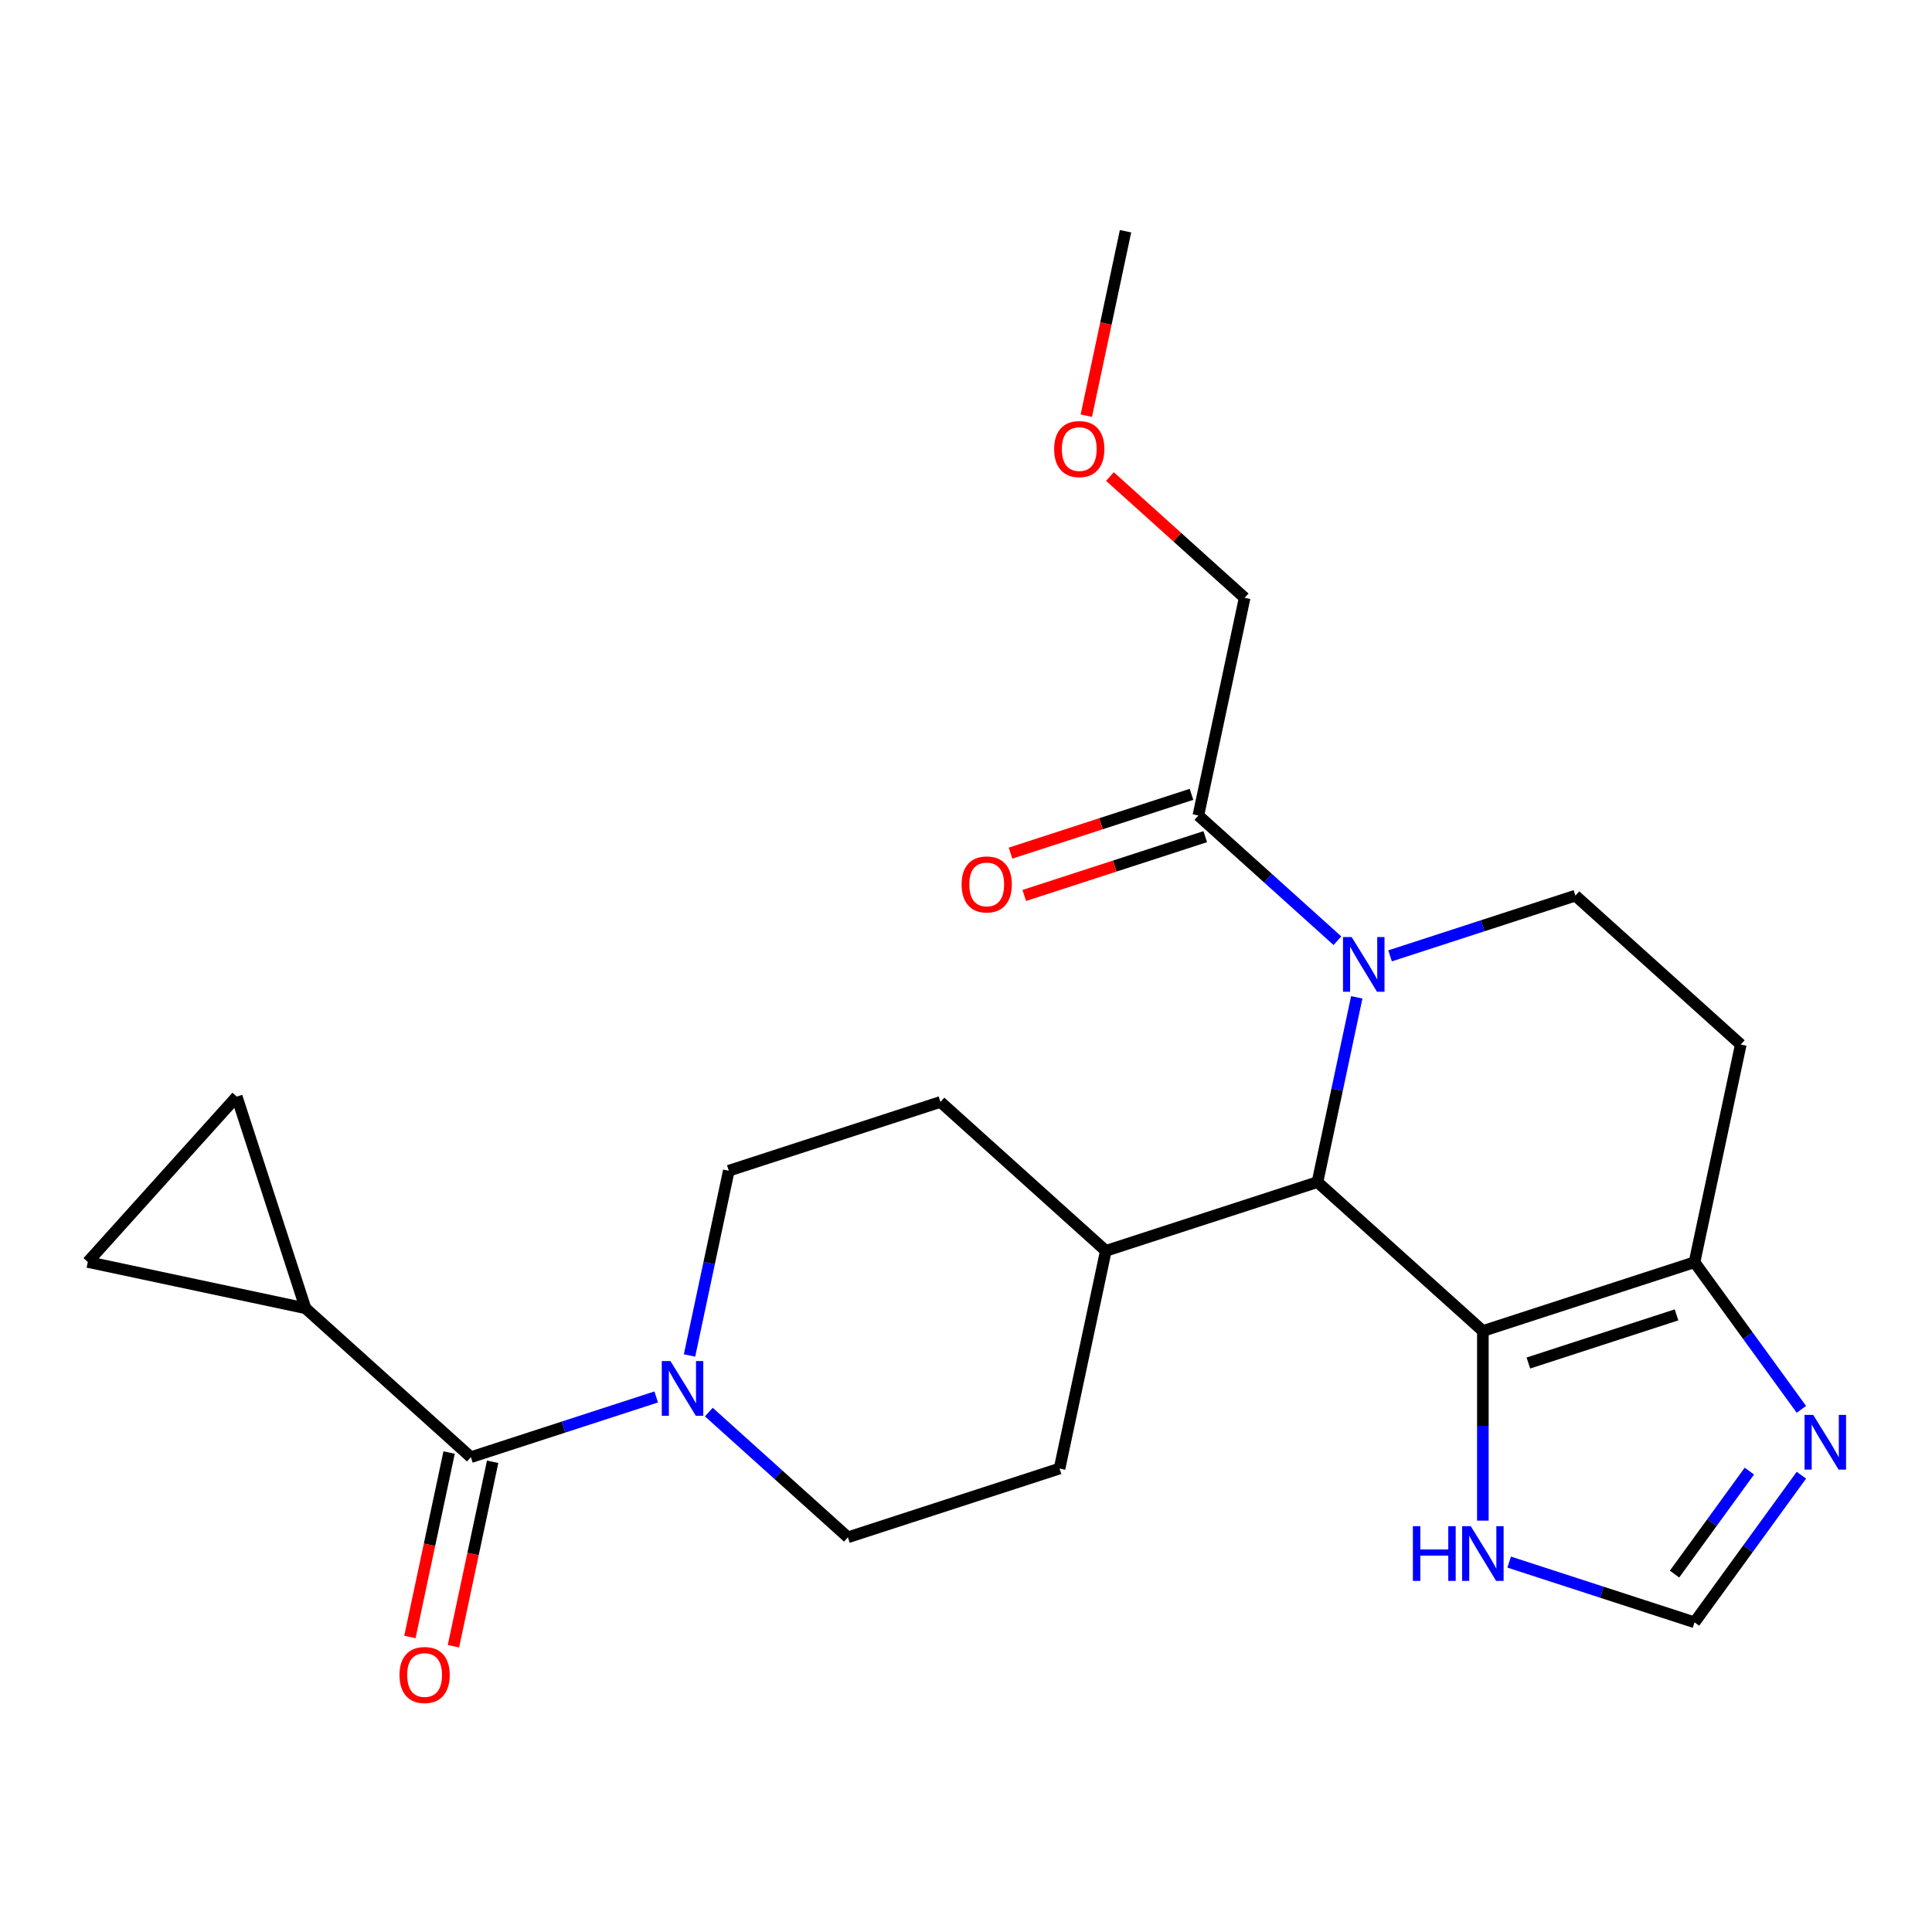 <?xml version='1.0' encoding='iso-8859-1'?>
<svg version='1.1' baseProfile='full'
              xmlns='http://www.w3.org/2000/svg'
                      xmlns:rdkit='http://www.rdkit.org/xml'
                      xmlns:xlink='http://www.w3.org/1999/xlink'
                  xml:space='preserve'
width='1000px' height='1000px' viewBox='0 0 1000 1000'>
<!-- END OF HEADER -->
<rect style='opacity:1.0;fill:#FFFFFF;stroke:none' width='1000' height='1000' x='0' y='0'> </rect>
<path class='bond-1' d='M 767.527,688.924 L 681.926,611.848' style='fill:none;fill-rule:evenodd;stroke:#000000;stroke-width:6px;stroke-linecap:butt;stroke-linejoin:miter;stroke-opacity:1' />
<path class='bond-3' d='M 767.527,688.924 L 877.077,653.329' style='fill:none;fill-rule:evenodd;stroke:#000000;stroke-width:6px;stroke-linecap:butt;stroke-linejoin:miter;stroke-opacity:1' />
<path class='bond-3' d='M 791.079,705.494 L 867.764,680.578' style='fill:none;fill-rule:evenodd;stroke:#000000;stroke-width:6px;stroke-linecap:butt;stroke-linejoin:miter;stroke-opacity:1' />
<path class='bond-8' d='M 767.527,688.924 L 767.527,737.998' style='fill:none;fill-rule:evenodd;stroke:#000000;stroke-width:6px;stroke-linecap:butt;stroke-linejoin:miter;stroke-opacity:1' />
<path class='bond-8' d='M 767.527,737.998 L 767.527,787.072' style='fill:none;fill-rule:evenodd;stroke:#0000FF;stroke-width:6px;stroke-linecap:butt;stroke-linejoin:miter;stroke-opacity:1' />
<path class='bond-0' d='M 702.253,516.217 L 692.09,564.032' style='fill:none;fill-rule:evenodd;stroke:#0000FF;stroke-width:6px;stroke-linecap:butt;stroke-linejoin:miter;stroke-opacity:1' />
<path class='bond-0' d='M 692.09,564.032 L 681.926,611.848' style='fill:none;fill-rule:evenodd;stroke:#000000;stroke-width:6px;stroke-linecap:butt;stroke-linejoin:miter;stroke-opacity:1' />
<path class='bond-7' d='M 692.255,486.914 L 656.265,454.508' style='fill:none;fill-rule:evenodd;stroke:#0000FF;stroke-width:6px;stroke-linecap:butt;stroke-linejoin:miter;stroke-opacity:1' />
<path class='bond-7' d='M 656.265,454.508 L 620.274,422.102' style='fill:none;fill-rule:evenodd;stroke:#000000;stroke-width:6px;stroke-linecap:butt;stroke-linejoin:miter;stroke-opacity:1' />
<path class='bond-25' d='M 719.495,494.752 L 767.46,479.167' style='fill:none;fill-rule:evenodd;stroke:#0000FF;stroke-width:6px;stroke-linecap:butt;stroke-linejoin:miter;stroke-opacity:1' />
<path class='bond-25' d='M 767.46,479.167 L 815.425,463.582' style='fill:none;fill-rule:evenodd;stroke:#000000;stroke-width:6px;stroke-linecap:butt;stroke-linejoin:miter;stroke-opacity:1' />
<path class='bond-14' d='M 681.926,611.848 L 572.376,647.443' style='fill:none;fill-rule:evenodd;stroke:#000000;stroke-width:6px;stroke-linecap:butt;stroke-linejoin:miter;stroke-opacity:1' />
<path class='bond-2' d='M 243.726,754.228 L 291.691,738.643' style='fill:none;fill-rule:evenodd;stroke:#000000;stroke-width:6px;stroke-linecap:butt;stroke-linejoin:miter;stroke-opacity:1' />
<path class='bond-2' d='M 291.691,738.643 L 339.657,723.058' style='fill:none;fill-rule:evenodd;stroke:#0000FF;stroke-width:6px;stroke-linecap:butt;stroke-linejoin:miter;stroke-opacity:1' />
<path class='bond-6' d='M 243.726,754.228 L 158.125,677.152' style='fill:none;fill-rule:evenodd;stroke:#000000;stroke-width:6px;stroke-linecap:butt;stroke-linejoin:miter;stroke-opacity:1' />
<path class='bond-17' d='M 232.459,751.833 L 222.313,799.568' style='fill:none;fill-rule:evenodd;stroke:#000000;stroke-width:6px;stroke-linecap:butt;stroke-linejoin:miter;stroke-opacity:1' />
<path class='bond-17' d='M 222.313,799.568 L 212.166,847.304' style='fill:none;fill-rule:evenodd;stroke:#FF0000;stroke-width:6px;stroke-linecap:butt;stroke-linejoin:miter;stroke-opacity:1' />
<path class='bond-17' d='M 254.993,756.623 L 244.847,804.358' style='fill:none;fill-rule:evenodd;stroke:#000000;stroke-width:6px;stroke-linecap:butt;stroke-linejoin:miter;stroke-opacity:1' />
<path class='bond-17' d='M 244.847,804.358 L 234.7,852.093' style='fill:none;fill-rule:evenodd;stroke:#FF0000;stroke-width:6px;stroke-linecap:butt;stroke-linejoin:miter;stroke-opacity:1' />
<path class='bond-5' d='M 877.077,653.329 L 904.74,691.403' style='fill:none;fill-rule:evenodd;stroke:#000000;stroke-width:6px;stroke-linecap:butt;stroke-linejoin:miter;stroke-opacity:1' />
<path class='bond-5' d='M 904.74,691.403 L 932.403,729.478' style='fill:none;fill-rule:evenodd;stroke:#0000FF;stroke-width:6px;stroke-linecap:butt;stroke-linejoin:miter;stroke-opacity:1' />
<path class='bond-13' d='M 877.077,653.329 L 901.026,540.658' style='fill:none;fill-rule:evenodd;stroke:#000000;stroke-width:6px;stroke-linecap:butt;stroke-linejoin:miter;stroke-opacity:1' />
<path class='bond-4' d='M 366.896,730.896 L 402.887,763.302' style='fill:none;fill-rule:evenodd;stroke:#0000FF;stroke-width:6px;stroke-linecap:butt;stroke-linejoin:miter;stroke-opacity:1' />
<path class='bond-4' d='M 402.887,763.302 L 438.877,795.708' style='fill:none;fill-rule:evenodd;stroke:#000000;stroke-width:6px;stroke-linecap:butt;stroke-linejoin:miter;stroke-opacity:1' />
<path class='bond-26' d='M 356.898,701.593 L 367.062,653.778' style='fill:none;fill-rule:evenodd;stroke:#0000FF;stroke-width:6px;stroke-linecap:butt;stroke-linejoin:miter;stroke-opacity:1' />
<path class='bond-26' d='M 367.062,653.778 L 377.225,605.962' style='fill:none;fill-rule:evenodd;stroke:#000000;stroke-width:6px;stroke-linecap:butt;stroke-linejoin:miter;stroke-opacity:1' />
<path class='bond-24' d='M 932.403,763.557 L 904.74,801.632' style='fill:none;fill-rule:evenodd;stroke:#0000FF;stroke-width:6px;stroke-linecap:butt;stroke-linejoin:miter;stroke-opacity:1' />
<path class='bond-24' d='M 904.74,801.632 L 877.077,839.706' style='fill:none;fill-rule:evenodd;stroke:#000000;stroke-width:6px;stroke-linecap:butt;stroke-linejoin:miter;stroke-opacity:1' />
<path class='bond-24' d='M 905.466,761.438 L 886.102,788.09' style='fill:none;fill-rule:evenodd;stroke:#0000FF;stroke-width:6px;stroke-linecap:butt;stroke-linejoin:miter;stroke-opacity:1' />
<path class='bond-24' d='M 886.102,788.09 L 866.738,814.743' style='fill:none;fill-rule:evenodd;stroke:#000000;stroke-width:6px;stroke-linecap:butt;stroke-linejoin:miter;stroke-opacity:1' />
<path class='bond-11' d='M 158.125,677.152 L 45.455,653.203' style='fill:none;fill-rule:evenodd;stroke:#000000;stroke-width:6px;stroke-linecap:butt;stroke-linejoin:miter;stroke-opacity:1' />
<path class='bond-12' d='M 158.125,677.152 L 122.53,567.602' style='fill:none;fill-rule:evenodd;stroke:#000000;stroke-width:6px;stroke-linecap:butt;stroke-linejoin:miter;stroke-opacity:1' />
<path class='bond-18' d='M 616.714,411.147 L 569.879,426.364' style='fill:none;fill-rule:evenodd;stroke:#000000;stroke-width:6px;stroke-linecap:butt;stroke-linejoin:miter;stroke-opacity:1' />
<path class='bond-18' d='M 569.879,426.364 L 523.044,441.582' style='fill:none;fill-rule:evenodd;stroke:#FF0000;stroke-width:6px;stroke-linecap:butt;stroke-linejoin:miter;stroke-opacity:1' />
<path class='bond-18' d='M 623.833,433.057 L 576.998,448.274' style='fill:none;fill-rule:evenodd;stroke:#000000;stroke-width:6px;stroke-linecap:butt;stroke-linejoin:miter;stroke-opacity:1' />
<path class='bond-18' d='M 576.998,448.274 L 530.163,463.492' style='fill:none;fill-rule:evenodd;stroke:#FF0000;stroke-width:6px;stroke-linecap:butt;stroke-linejoin:miter;stroke-opacity:1' />
<path class='bond-21' d='M 620.274,422.102 L 644.223,309.431' style='fill:none;fill-rule:evenodd;stroke:#000000;stroke-width:6px;stroke-linecap:butt;stroke-linejoin:miter;stroke-opacity:1' />
<path class='bond-10' d='M 781.147,808.537 L 829.112,824.121' style='fill:none;fill-rule:evenodd;stroke:#0000FF;stroke-width:6px;stroke-linecap:butt;stroke-linejoin:miter;stroke-opacity:1' />
<path class='bond-10' d='M 829.112,824.121 L 877.077,839.706' style='fill:none;fill-rule:evenodd;stroke:#000000;stroke-width:6px;stroke-linecap:butt;stroke-linejoin:miter;stroke-opacity:1' />
<path class='bond-9' d='M 815.425,463.582 L 901.026,540.658' style='fill:none;fill-rule:evenodd;stroke:#000000;stroke-width:6px;stroke-linecap:butt;stroke-linejoin:miter;stroke-opacity:1' />
<path class='bond-27' d='M 45.455,653.203 L 122.53,567.602' style='fill:none;fill-rule:evenodd;stroke:#000000;stroke-width:6px;stroke-linecap:butt;stroke-linejoin:miter;stroke-opacity:1' />
<path class='bond-19' d='M 572.376,647.443 L 486.775,570.367' style='fill:none;fill-rule:evenodd;stroke:#000000;stroke-width:6px;stroke-linecap:butt;stroke-linejoin:miter;stroke-opacity:1' />
<path class='bond-20' d='M 572.376,647.443 L 548.427,760.113' style='fill:none;fill-rule:evenodd;stroke:#000000;stroke-width:6px;stroke-linecap:butt;stroke-linejoin:miter;stroke-opacity:1' />
<path class='bond-15' d='M 438.877,795.708 L 548.427,760.113' style='fill:none;fill-rule:evenodd;stroke:#000000;stroke-width:6px;stroke-linecap:butt;stroke-linejoin:miter;stroke-opacity:1' />
<path class='bond-16' d='M 377.225,605.962 L 486.775,570.367' style='fill:none;fill-rule:evenodd;stroke:#000000;stroke-width:6px;stroke-linecap:butt;stroke-linejoin:miter;stroke-opacity:1' />
<path class='bond-22' d='M 644.223,309.431 L 609.362,278.042' style='fill:none;fill-rule:evenodd;stroke:#000000;stroke-width:6px;stroke-linecap:butt;stroke-linejoin:miter;stroke-opacity:1' />
<path class='bond-22' d='M 609.362,278.042 L 574.501,246.654' style='fill:none;fill-rule:evenodd;stroke:#FF0000;stroke-width:6px;stroke-linecap:butt;stroke-linejoin:miter;stroke-opacity:1' />
<path class='bond-23' d='M 562.278,215.156 L 572.424,167.42' style='fill:none;fill-rule:evenodd;stroke:#FF0000;stroke-width:6px;stroke-linecap:butt;stroke-linejoin:miter;stroke-opacity:1' />
<path class='bond-23' d='M 572.424,167.42 L 582.571,119.685' style='fill:none;fill-rule:evenodd;stroke:#000000;stroke-width:6px;stroke-linecap:butt;stroke-linejoin:miter;stroke-opacity:1' />
<path  class='atom-1' d='M 699.615 485.017
L 708.895 500.017
Q 709.815 501.497, 711.295 504.177
Q 712.775 506.857, 712.855 507.017
L 712.855 485.017
L 716.615 485.017
L 716.615 513.337
L 712.735 513.337
L 702.775 496.937
Q 701.615 495.017, 700.375 492.817
Q 699.175 490.617, 698.815 489.937
L 698.815 513.337
L 695.135 513.337
L 695.135 485.017
L 699.615 485.017
' fill='#0000FF'/>
<path  class='atom-5' d='M 347.016 704.473
L 356.296 719.473
Q 357.216 720.953, 358.696 723.633
Q 360.176 726.313, 360.256 726.473
L 360.256 704.473
L 364.016 704.473
L 364.016 732.793
L 360.136 732.793
L 350.176 716.393
Q 349.016 714.473, 347.776 712.273
Q 346.576 710.073, 346.216 709.393
L 346.216 732.793
L 342.536 732.793
L 342.536 704.473
L 347.016 704.473
' fill='#0000FF'/>
<path  class='atom-6' d='M 938.523 732.357
L 947.803 747.357
Q 948.723 748.837, 950.203 751.517
Q 951.683 754.197, 951.763 754.357
L 951.763 732.357
L 955.523 732.357
L 955.523 760.677
L 951.643 760.677
L 941.683 744.277
Q 940.523 742.357, 939.283 740.157
Q 938.083 737.957, 937.723 737.277
L 937.723 760.677
L 934.043 760.677
L 934.043 732.357
L 938.523 732.357
' fill='#0000FF'/>
<path  class='atom-9' d='M 731.307 789.951
L 735.147 789.951
L 735.147 801.991
L 749.627 801.991
L 749.627 789.951
L 753.467 789.951
L 753.467 818.271
L 749.627 818.271
L 749.627 805.191
L 735.147 805.191
L 735.147 818.271
L 731.307 818.271
L 731.307 789.951
' fill='#0000FF'/>
<path  class='atom-9' d='M 761.267 789.951
L 770.547 804.951
Q 771.467 806.431, 772.947 809.111
Q 774.427 811.791, 774.507 811.951
L 774.507 789.951
L 778.267 789.951
L 778.267 818.271
L 774.387 818.271
L 764.427 801.871
Q 763.267 799.951, 762.027 797.751
Q 760.827 795.551, 760.467 794.871
L 760.467 818.271
L 756.787 818.271
L 756.787 789.951
L 761.267 789.951
' fill='#0000FF'/>
<path  class='atom-18' d='M 206.777 866.978
Q 206.777 860.178, 210.137 856.378
Q 213.497 852.578, 219.777 852.578
Q 226.057 852.578, 229.417 856.378
Q 232.777 860.178, 232.777 866.978
Q 232.777 873.858, 229.377 877.778
Q 225.977 881.658, 219.777 881.658
Q 213.537 881.658, 210.137 877.778
Q 206.777 873.898, 206.777 866.978
M 219.777 878.458
Q 224.097 878.458, 226.417 875.578
Q 228.777 872.658, 228.777 866.978
Q 228.777 861.418, 226.417 858.618
Q 224.097 855.778, 219.777 855.778
Q 215.457 855.778, 213.097 858.578
Q 210.777 861.378, 210.777 866.978
Q 210.777 872.698, 213.097 875.578
Q 215.457 878.458, 219.777 878.458
' fill='#FF0000'/>
<path  class='atom-19' d='M 497.724 457.777
Q 497.724 450.977, 501.084 447.177
Q 504.444 443.377, 510.724 443.377
Q 517.004 443.377, 520.364 447.177
Q 523.724 450.977, 523.724 457.777
Q 523.724 464.657, 520.324 468.577
Q 516.924 472.457, 510.724 472.457
Q 504.484 472.457, 501.084 468.577
Q 497.724 464.697, 497.724 457.777
M 510.724 469.257
Q 515.044 469.257, 517.364 466.377
Q 519.724 463.457, 519.724 457.777
Q 519.724 452.217, 517.364 449.417
Q 515.044 446.577, 510.724 446.577
Q 506.404 446.577, 504.044 449.377
Q 501.724 452.177, 501.724 457.777
Q 501.724 463.497, 504.044 466.377
Q 506.404 469.257, 510.724 469.257
' fill='#FF0000'/>
<path  class='atom-23' d='M 545.622 232.436
Q 545.622 225.636, 548.982 221.836
Q 552.342 218.036, 558.622 218.036
Q 564.902 218.036, 568.262 221.836
Q 571.622 225.636, 571.622 232.436
Q 571.622 239.316, 568.222 243.236
Q 564.822 247.116, 558.622 247.116
Q 552.382 247.116, 548.982 243.236
Q 545.622 239.356, 545.622 232.436
M 558.622 243.916
Q 562.942 243.916, 565.262 241.036
Q 567.622 238.116, 567.622 232.436
Q 567.622 226.876, 565.262 224.076
Q 562.942 221.236, 558.622 221.236
Q 554.302 221.236, 551.942 224.036
Q 549.622 226.836, 549.622 232.436
Q 549.622 238.156, 551.942 241.036
Q 554.302 243.916, 558.622 243.916
' fill='#FF0000'/>
</svg>
